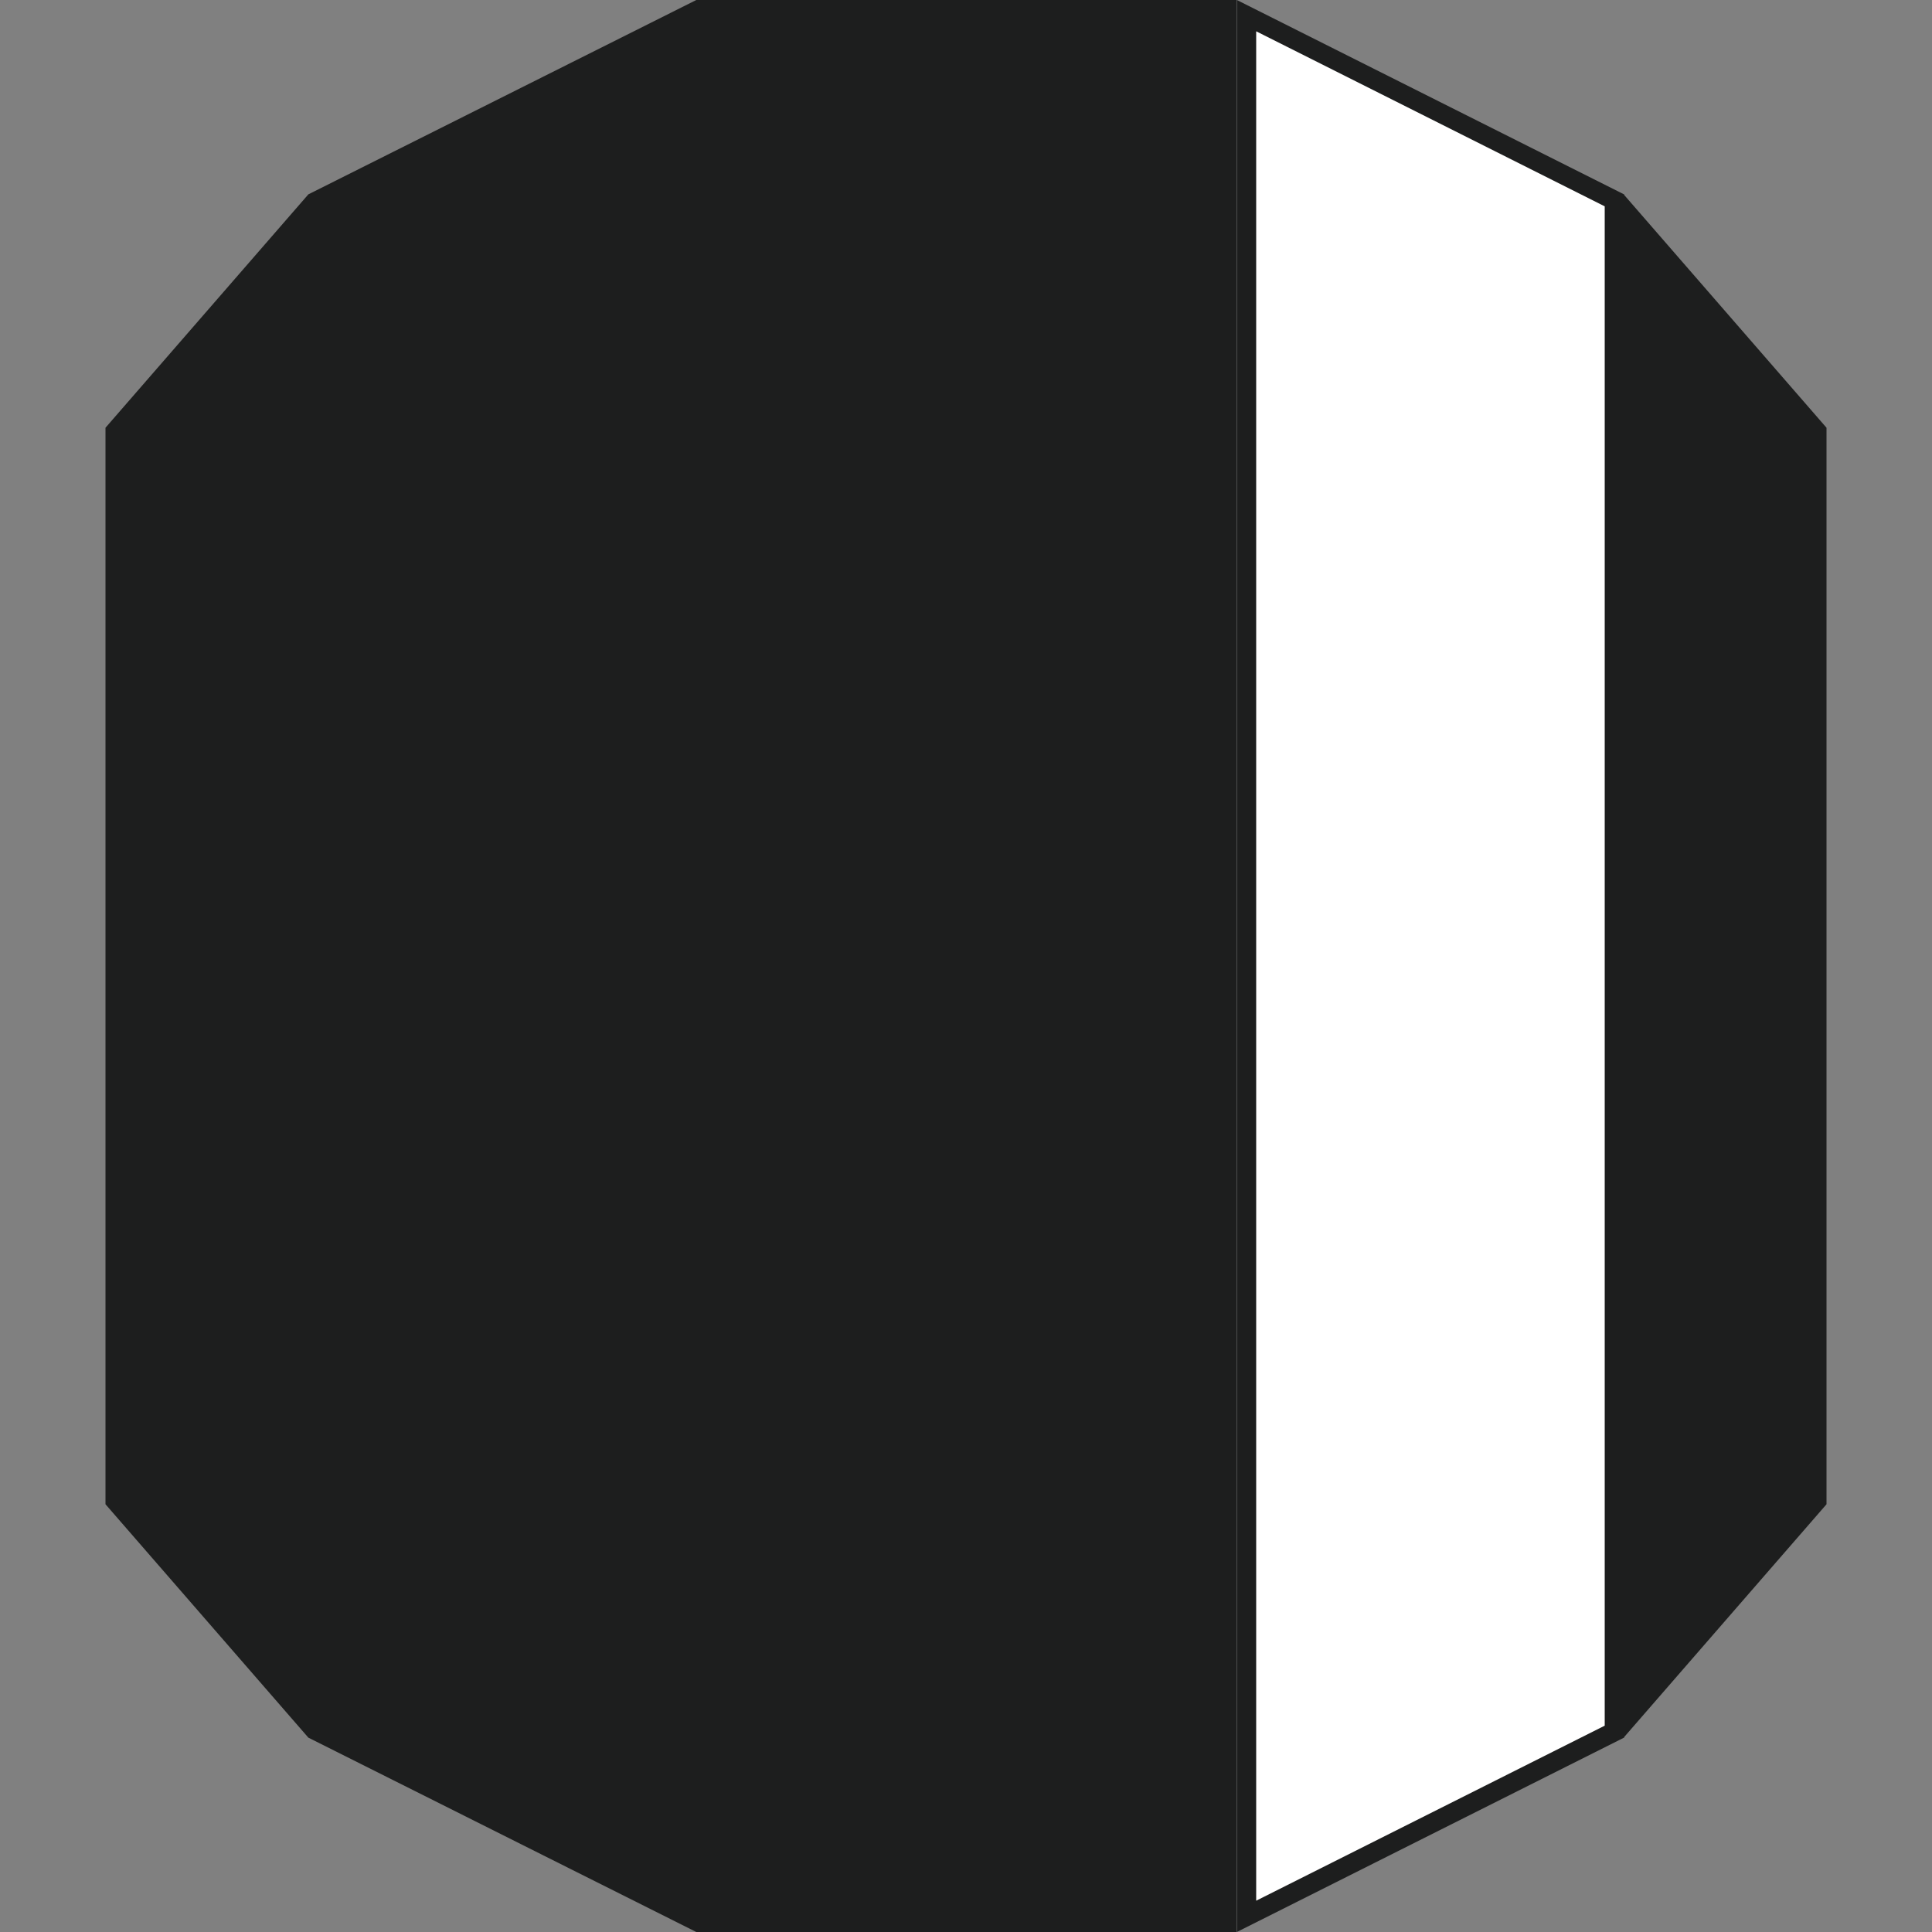 <?xml version="1.0" encoding="UTF-8"?>
<svg id="Isolation_Mode" data-name="Isolation Mode" xmlns="http://www.w3.org/2000/svg" viewBox="0 0 50 50">
  <rect x="0" y="0" width="50" height="50" fill="#808080" stroke="none"/>
  <defs>
    <style>
      .cls-1 {
        fill: #fff;
      }

      .cls-2 {
        fill: #1d1e1e;
      }
    </style>
  </defs>
  <rect class="cls-2" x="18.02" width="13.98" height="50"/>
  <g>
    <polygon class="cls-1" points="32.26 .41 41.77 5.18 41.77 44.82 32.26 49.59 32.26 .41"/>
    <path class="cls-2" d="m32.51.81l9.02,4.53v39.32l-9.02,4.53V.81m-.5-.81v50l10.02-5.03V5.03L32.01,0h0Z"/>
  </g>
  <polygon class="cls-2" points="47.27 38.93 42.02 44.97 42.02 5.03 47.27 11.07 47.27 38.93"/>
  <polygon class="cls-2" points="18.02 50 7.98 44.97 7.98 5.03 18.02 0 18.02 50"/>
  <polygon class="cls-2" points="2.73 38.93 7.98 44.97 7.98 5.03 2.73 11.07 2.73 38.93"/>
</svg>